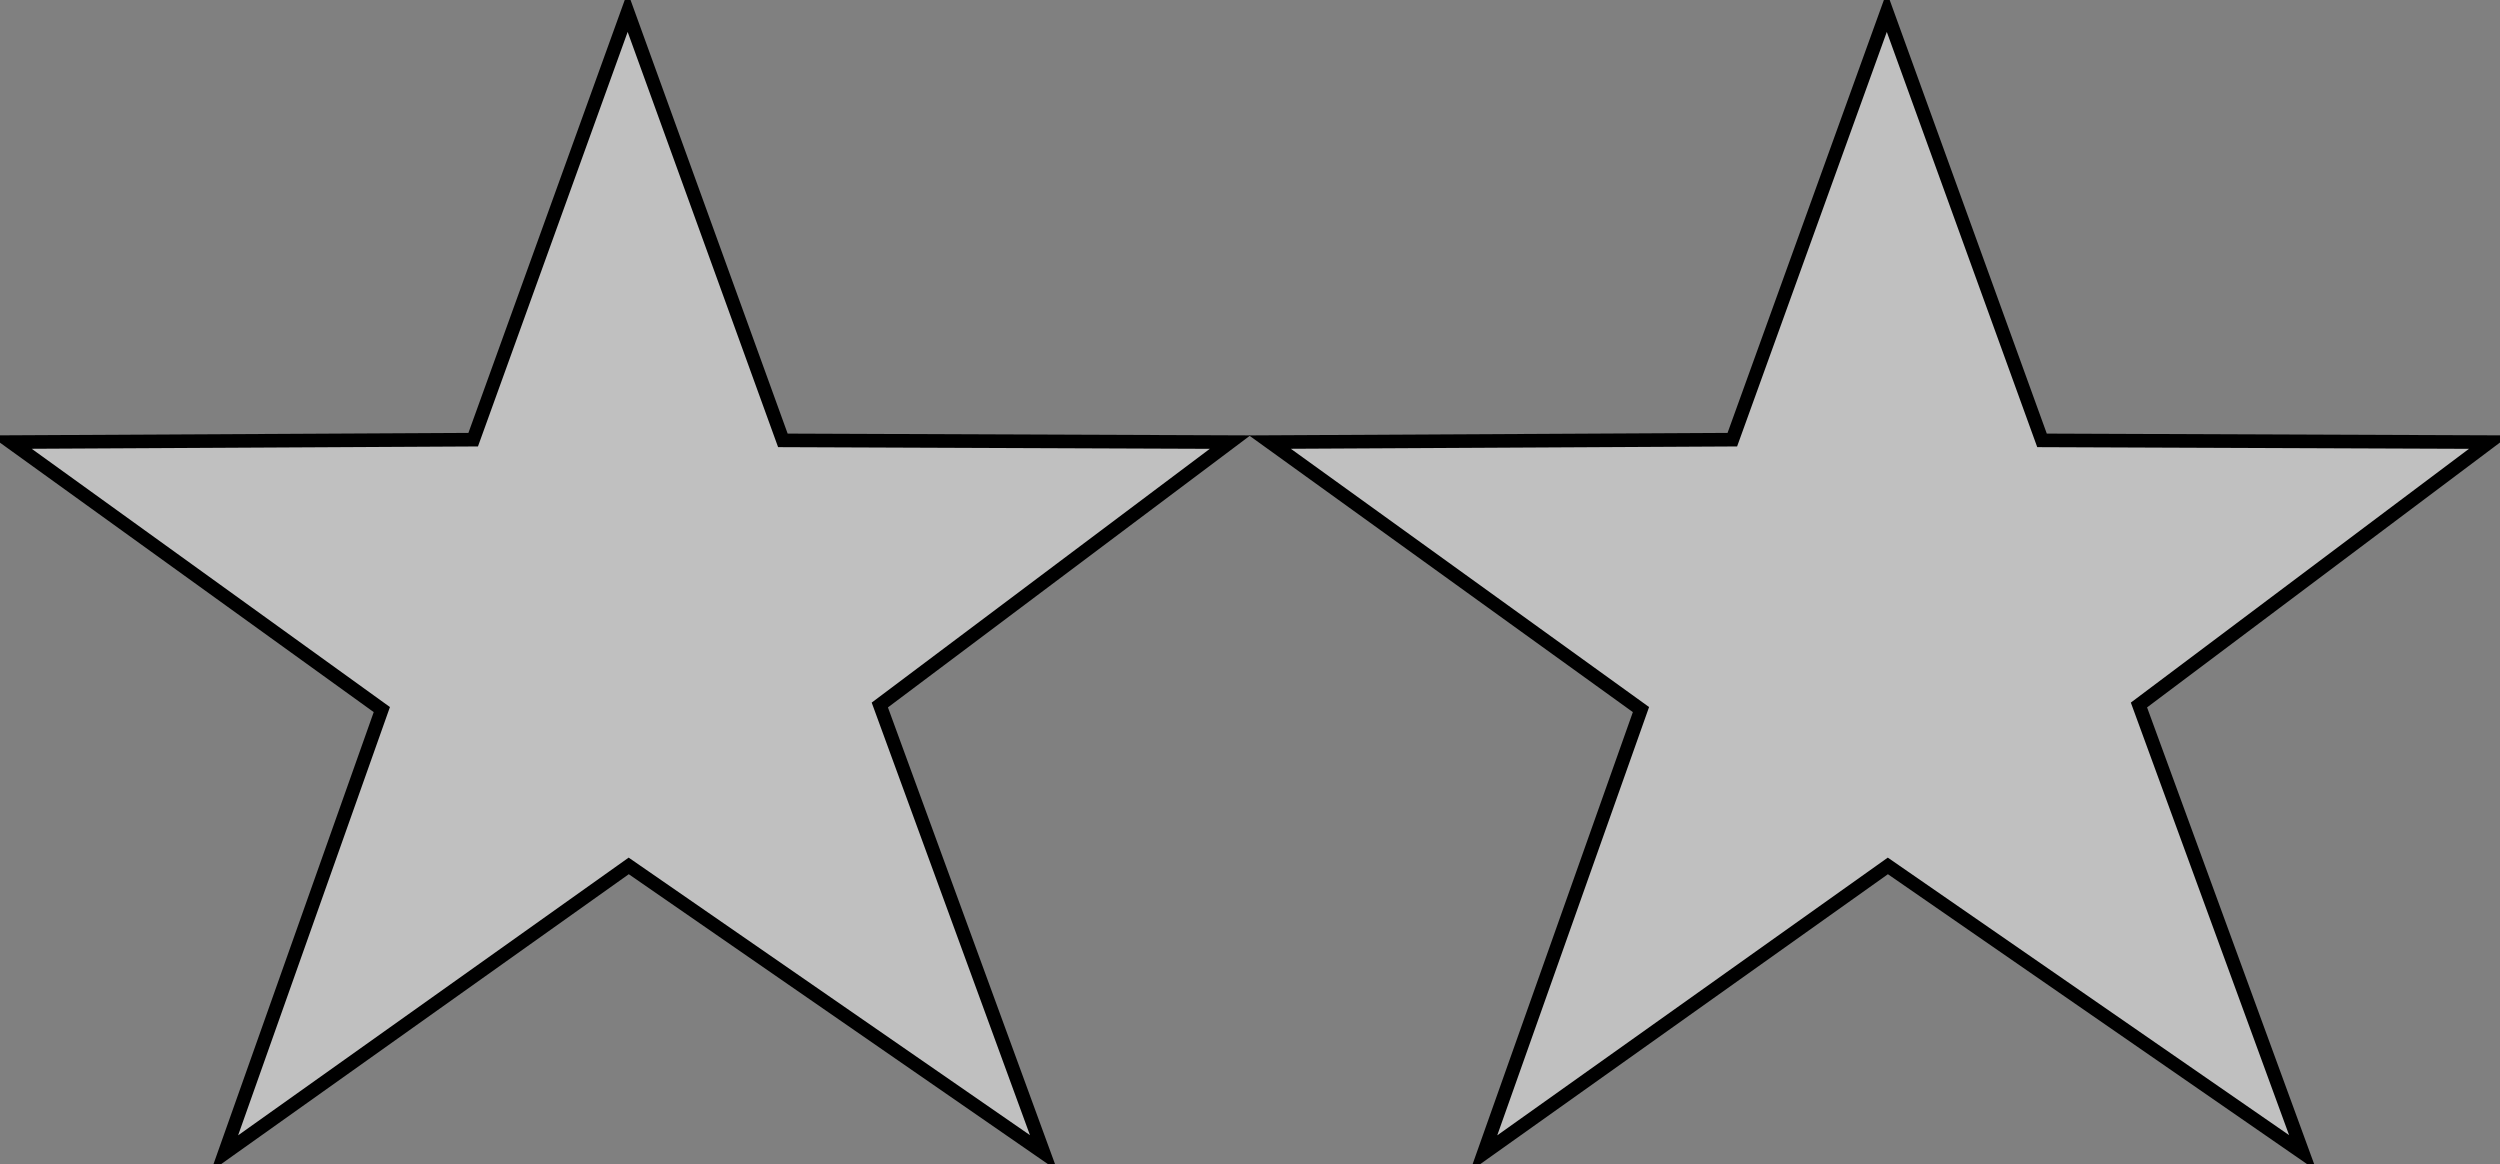 <?xml version="1.0" encoding="UTF-8" standalone="no"?>
<!-- Created with Inkscape (http://www.inkscape.org/) -->
<svg xmlns:svg="http://www.w3.org/2000/svg" xmlns="http://www.w3.org/2000/svg" xmlns:xlink="http://www.w3.org/1999/xlink" version="1.0" width="1252" height="583" id="svg2">
  <rect width="100%" height="100%" fill="#808080" stroke="none"/>
  <defs id="defs4">
    <linearGradient id="linearGradient4116">
      <stop style="stop-color: rgb(0, 0, 0); stop-opacity: 1;" offset="0" id="stop4118"/>
      <stop style="stop-color: rgb(255, 255, 255); stop-opacity: 1;" offset="0.5" id="stop4124"/>
      <stop style="stop-color: rgb(0, 0, 0); stop-opacity: 1;" offset="1" id="stop4120"/>
    </linearGradient>
    <linearGradient x1="394.783" y1="476.928" x2="374.454" y2="437.142" id="linearGradient4122" xlink:href="#linearGradient4116" gradientUnits="userSpaceOnUse" gradientTransform="matrix(3.403, 0, 0, 3.403, -966.653, -1015.55)"/>
    <linearGradient x1="289.355" y1="417.233" x2="352.908" y2="456.477" id="linearGradient5107" xlink:href="#linearGradient4116" gradientUnits="userSpaceOnUse" gradientTransform="matrix(3.403, 0, 0, 3.403, -966.653, -1015.55)"/>
    <linearGradient x1="299.143" y1="428.989" x2="376.453" y2="414.415" id="linearGradient5111" xlink:href="#linearGradient4116" gradientUnits="userSpaceOnUse" gradientTransform="matrix(0.968, 3.263, -3.263, 0.968, 1429.42, -1250.29)"/>
    <linearGradient x1="412.399" y1="402.397" x2="426.533" y2="433.863" id="linearGradient5121" xlink:href="#linearGradient4116" gradientUnits="userSpaceOnUse" gradientTransform="matrix(3.403, 0, 0, 3.403, -966.653, -1015.55)"/>
    <linearGradient x1="403.282" y1="433.531" x2="428.91" y2="497.435" id="linearGradient5131" xlink:href="#linearGradient4116" gradientUnits="userSpaceOnUse" gradientTransform="matrix(3.403, 0, 0, 3.403, -966.653, -1015.55)"/>
    <linearGradient x1="394.783" y1="476.928" x2="374.454" y2="437.142" id="linearGradient2192" xlink:href="#linearGradient4116" gradientUnits="userSpaceOnUse" gradientTransform="matrix(3.403, 0, 0, 3.403, -966.653, -1015.55)"/>
    <linearGradient x1="289.355" y1="417.233" x2="352.908" y2="456.477" id="linearGradient2194" xlink:href="#linearGradient4116" gradientUnits="userSpaceOnUse" gradientTransform="matrix(3.403, 0, 0, 3.403, -966.653, -1015.55)"/>
    <linearGradient x1="299.143" y1="428.989" x2="376.453" y2="414.415" id="linearGradient2196" xlink:href="#linearGradient4116" gradientUnits="userSpaceOnUse" gradientTransform="matrix(0.968, 3.263, -3.263, 0.968, 1429.42, -1250.29)"/>
    <linearGradient x1="412.399" y1="402.397" x2="426.533" y2="433.863" id="linearGradient2198" xlink:href="#linearGradient4116" gradientUnits="userSpaceOnUse" gradientTransform="matrix(3.403, 0, 0, 3.403, -966.653, -1015.55)"/>
    <linearGradient x1="403.282" y1="433.531" x2="428.91" y2="497.435" id="linearGradient2200" xlink:href="#linearGradient4116" gradientUnits="userSpaceOnUse" gradientTransform="matrix(3.403, 0, 0, 3.403, -966.653, -1015.55)"/>
  </defs>
  <g transform="translate(-74.632, -159.303)" id="layer1">
    <path d="M 311.602,379.492 L 388.958,165.279 L 466.695,379.841 L 690.656,380.709 L 515.244,512.365 L 597.315,736.681 L 389.492,592.95 L 187.069,736.899 L 265.851,514.66 L 80.035,380.702 L 311.602,379.492 z " style="fill: rgb(192, 192, 192); fill-opacity: 1; fill-rule: evenodd; stroke: none; stroke-width: 2; stroke-linecap: butt; stroke-linejoin: miter; stroke-miterlimit: 4; stroke-dasharray: none; stroke-opacity: 1;" id="path3145"/>
    <path d="M 389.492,592.95 L 187.069,736.899 L 388.676,472.282 L 389.492,592.95 z " style="fill: url(#linearGradient4122) rgb(0, 0, 0); fill-opacity: 1; fill-rule: evenodd; stroke: none; stroke-width: 2; stroke-linecap: butt; stroke-linejoin: miter; stroke-miterlimit: 4; stroke-dasharray: none; stroke-opacity: 1;" id="path3143"/>
    <path d="M 388.665,472.269 L 265.851,514.66 L 80.035,380.702 L 388.665,472.269 z " style="fill: url(#linearGradient5107) rgb(0, 0, 0); fill-opacity: 1; fill-rule: evenodd; stroke: none; stroke-width: 2; stroke-linecap: butt; stroke-linejoin: miter; stroke-miterlimit: 4; stroke-dasharray: none; stroke-opacity: 1;" id="path4126"/>
    <path d="M 388.667,472.297 L 310.961,379.168 L 388.221,167.386 L 388.667,472.297 z " style="fill: url(#linearGradient5111) rgb(0, 0, 0); fill-opacity: 1; fill-rule: evenodd; stroke: none; stroke-width: 2; stroke-linecap: butt; stroke-linejoin: miter; stroke-miterlimit: 4; stroke-dasharray: none; stroke-opacity: 1;" id="path5109"/>
    <path d="M 466.695,379.841 L 690.656,380.709 L 388.682,472.294 L 466.695,379.841 z " style="fill: url(#linearGradient5121) rgb(0, 0, 0); fill-opacity: 1; fill-rule: evenodd; stroke: none; stroke-width: 2; stroke-linecap: butt; stroke-linejoin: miter; stroke-miterlimit: 4; stroke-dasharray: none; stroke-opacity: 1;" id="path5113"/>
    <path d="M 515.244,512.365 L 597.315,736.681 L 388.681,472.311 L 515.244,512.365 z " style="fill: url(#linearGradient5131) rgb(0, 0, 0); fill-opacity: 1; fill-rule: evenodd; stroke: none; stroke-width: 2; stroke-linecap: butt; stroke-linejoin: miter; stroke-miterlimit: 4; stroke-dasharray: none; stroke-opacity: 1;" id="path5123"/>
    <path d="M 311.602,379.492 L 388.958,165.279 L 466.695,379.841 L 690.656,380.709 L 515.244,512.365 L 597.315,736.681 L 389.492,592.95 L 187.069,736.899 L 265.851,514.66 L 80.035,380.702 L 311.602,379.492 z " style="fill: none; fill-rule: evenodd; stroke: rgb(0, 0, 0); stroke-width: 6.806; stroke-linecap: butt; stroke-linejoin: miter; stroke-miterlimit: 4; stroke-dasharray: none; stroke-opacity: 1;" id="path2170"/>
  </g>
  <g transform="translate(555.945, -159.303)" id="g2176">
    <path d="M 311.602,379.492 L 388.958,165.279 L 466.695,379.841 L 690.656,380.709 L 515.244,512.365 L 597.315,736.681 L 389.492,592.95 L 187.069,736.899 L 265.851,514.66 L 80.035,380.702 L 311.602,379.492 z " style="fill: rgb(192, 192, 192); fill-opacity: 1; fill-rule: evenodd; stroke: none; stroke-width: 2; stroke-linecap: butt; stroke-linejoin: miter; stroke-miterlimit: 4; stroke-dasharray: none; stroke-opacity: 1;" id="path2178"/>
    <path d="M 389.492,592.95 L 187.069,736.899 L 388.676,472.282 L 389.492,592.95 z " style="fill: url(#linearGradient2192) rgb(0, 0, 0); fill-opacity: 1; fill-rule: evenodd; stroke: none; stroke-width: 2; stroke-linecap: butt; stroke-linejoin: miter; stroke-miterlimit: 4; stroke-dasharray: none; stroke-opacity: 1;" id="path2180"/>
    <path d="M 388.665,472.269 L 265.851,514.66 L 80.035,380.702 L 388.665,472.269 z " style="fill: url(#linearGradient2194) rgb(0, 0, 0); fill-opacity: 1; fill-rule: evenodd; stroke: none; stroke-width: 2; stroke-linecap: butt; stroke-linejoin: miter; stroke-miterlimit: 4; stroke-dasharray: none; stroke-opacity: 1;" id="path2182"/>
    <path d="M 388.667,472.297 L 310.961,379.168 L 388.221,167.386 L 388.667,472.297 z " style="fill: url(#linearGradient2196) rgb(0, 0, 0); fill-opacity: 1; fill-rule: evenodd; stroke: none; stroke-width: 2; stroke-linecap: butt; stroke-linejoin: miter; stroke-miterlimit: 4; stroke-dasharray: none; stroke-opacity: 1;" id="path2184"/>
    <path d="M 466.695,379.841 L 690.656,380.709 L 388.682,472.294 L 466.695,379.841 z " style="fill: url(#linearGradient2198) rgb(0, 0, 0); fill-opacity: 1; fill-rule: evenodd; stroke: none; stroke-width: 2; stroke-linecap: butt; stroke-linejoin: miter; stroke-miterlimit: 4; stroke-dasharray: none; stroke-opacity: 1;" id="path2186"/>
    <path d="M 515.244,512.365 L 597.315,736.681 L 388.681,472.311 L 515.244,512.365 z " style="fill: url(#linearGradient2200) rgb(0, 0, 0); fill-opacity: 1; fill-rule: evenodd; stroke: none; stroke-width: 2; stroke-linecap: butt; stroke-linejoin: miter; stroke-miterlimit: 4; stroke-dasharray: none; stroke-opacity: 1;" id="path2188"/>
    <path d="M 311.602,379.492 L 388.958,165.279 L 466.695,379.841 L 690.656,380.709 L 515.244,512.365 L 597.315,736.681 L 389.492,592.95 L 187.069,736.899 L 265.851,514.66 L 80.035,380.702 L 311.602,379.492 z " style="fill: none; fill-rule: evenodd; stroke: rgb(0, 0, 0); stroke-width: 6.806; stroke-linecap: butt; stroke-linejoin: miter; stroke-miterlimit: 4; stroke-dasharray: none; stroke-opacity: 1;" id="path2190"/>
  </g>
</svg>